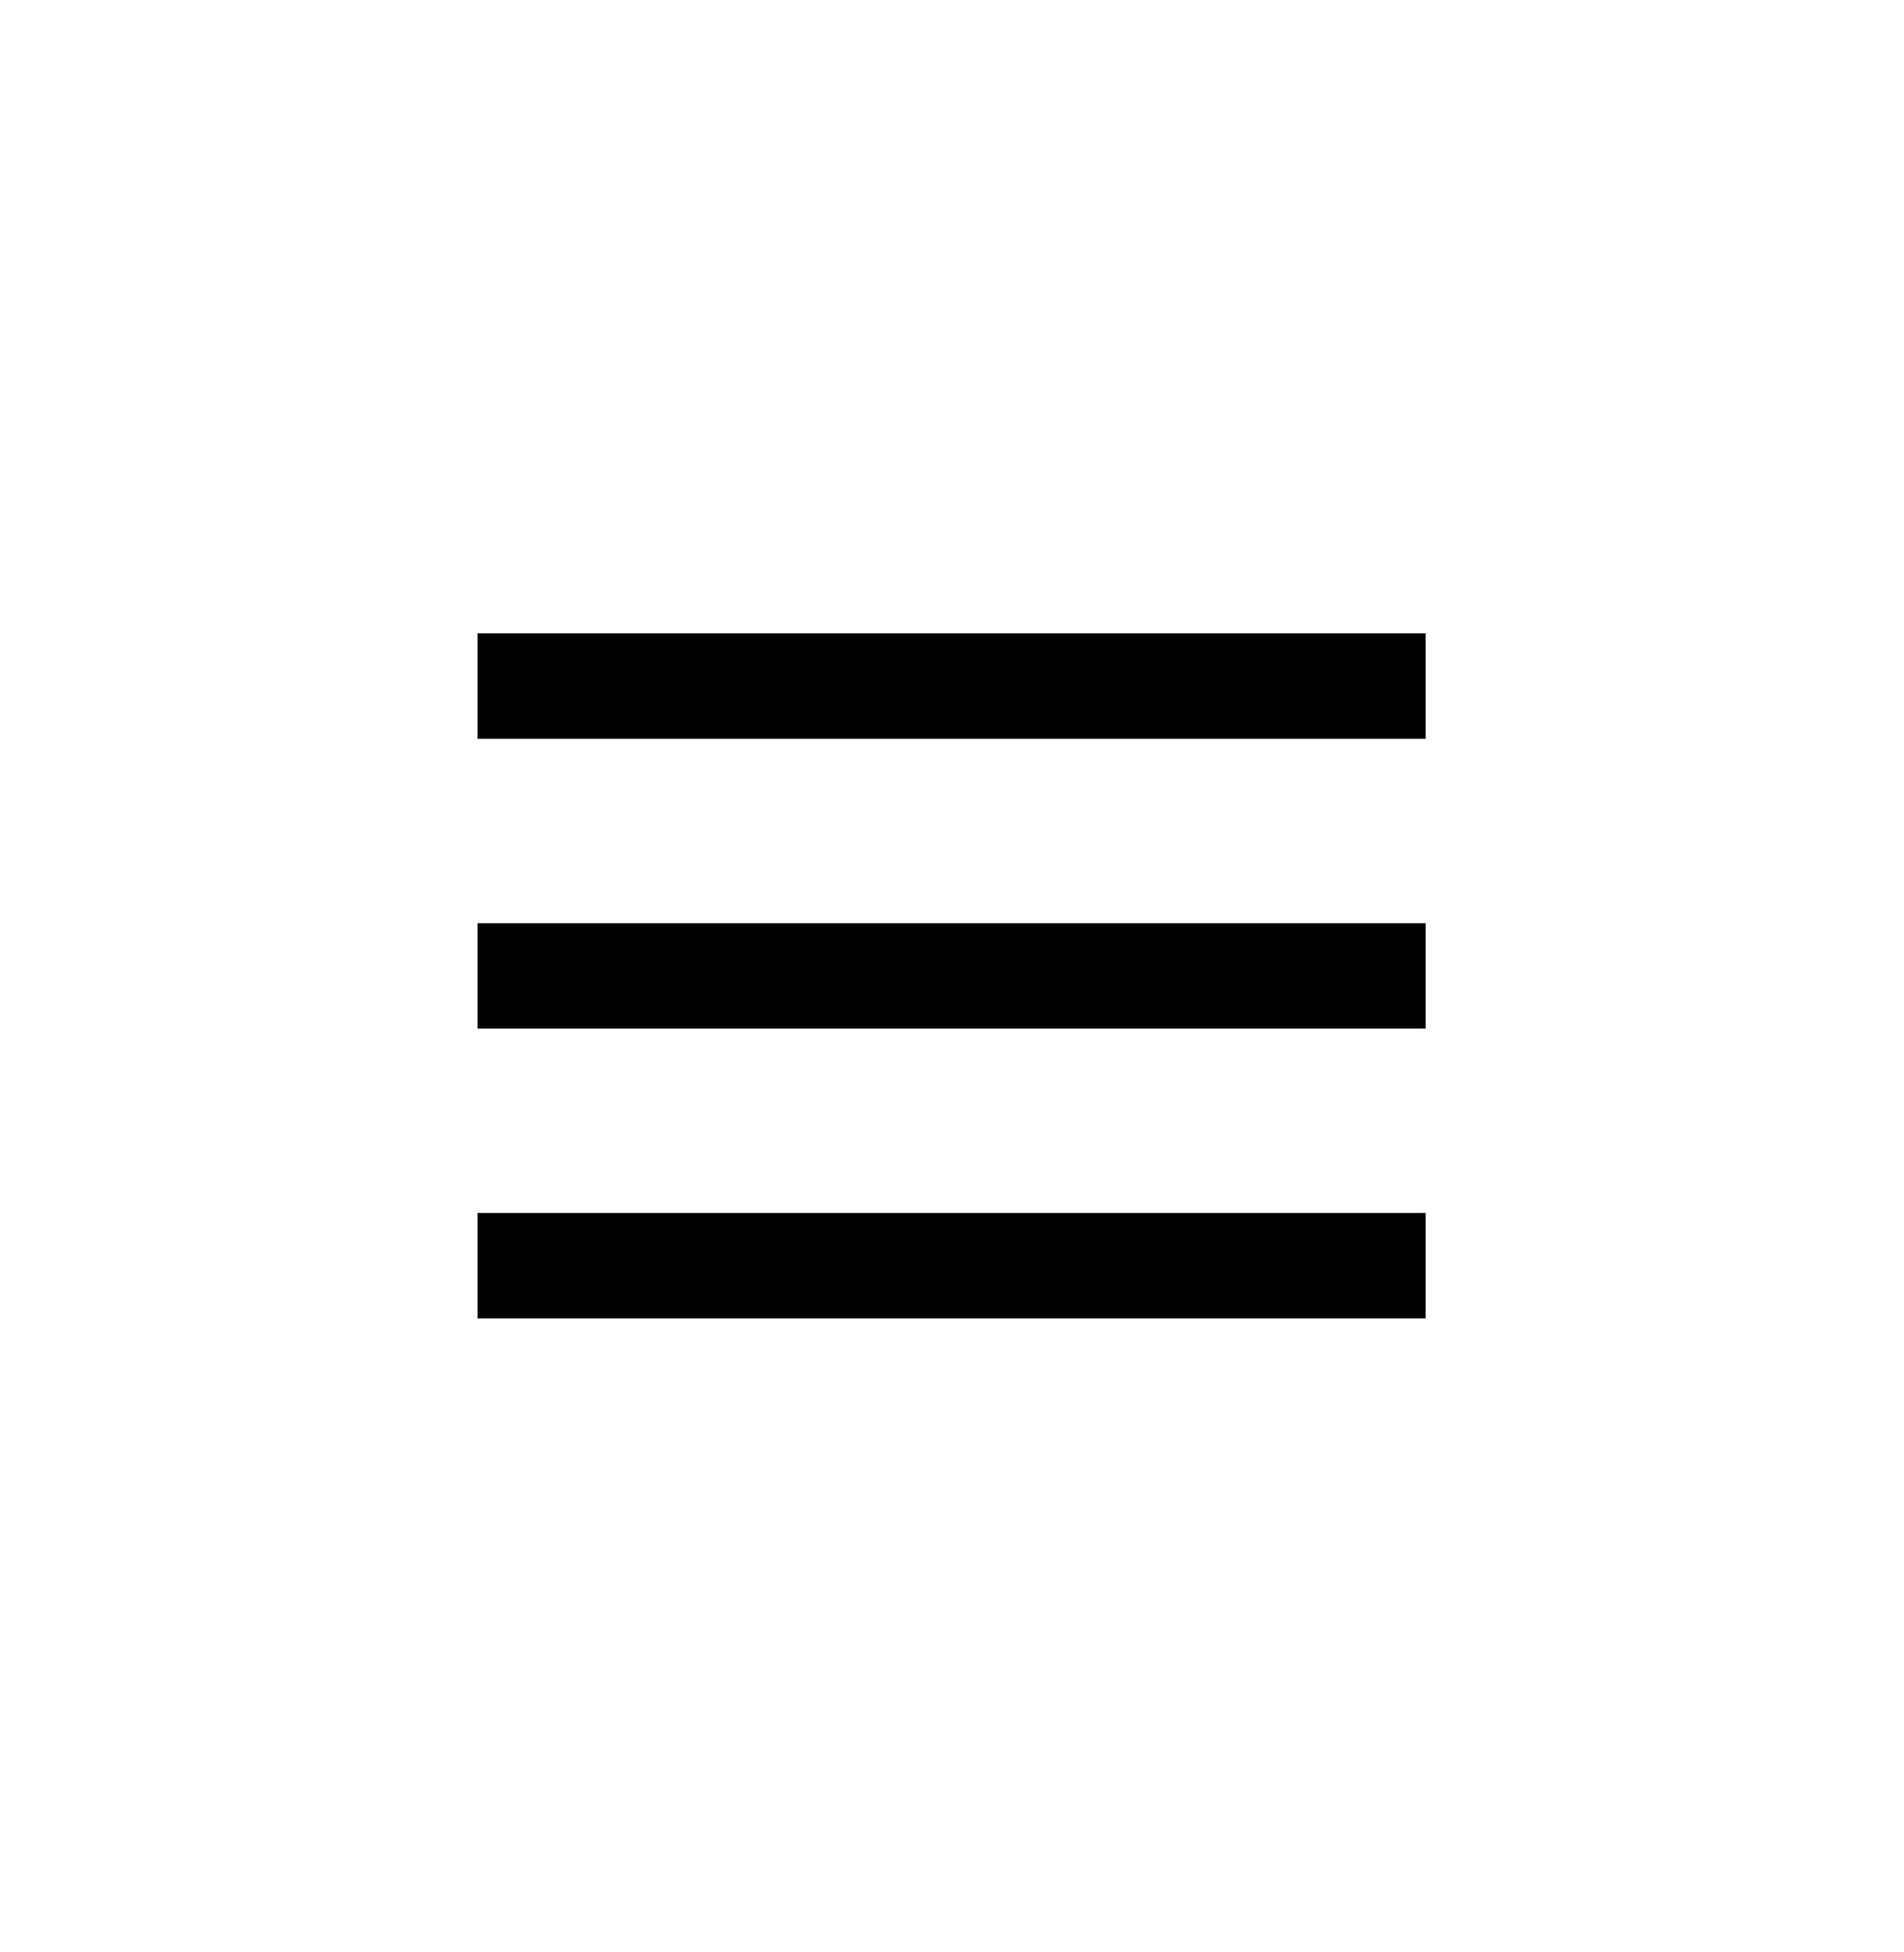 <svg xmlns="http://www.w3.org/2000/svg" width="40" height="41" viewBox="0 0 40 41" fill="none">
    <path d="M29.951 13.3H10.031V15.514H29.951V13.3Z" fill="currentColor"/>
    <path d="M29.951 19.387H10.031V21.601H29.951V19.387Z" fill="currentColor"/>
    <path d="M29.951 25.473H10.031V27.687H29.951V25.473Z" fill="currentColor"/>
</svg>